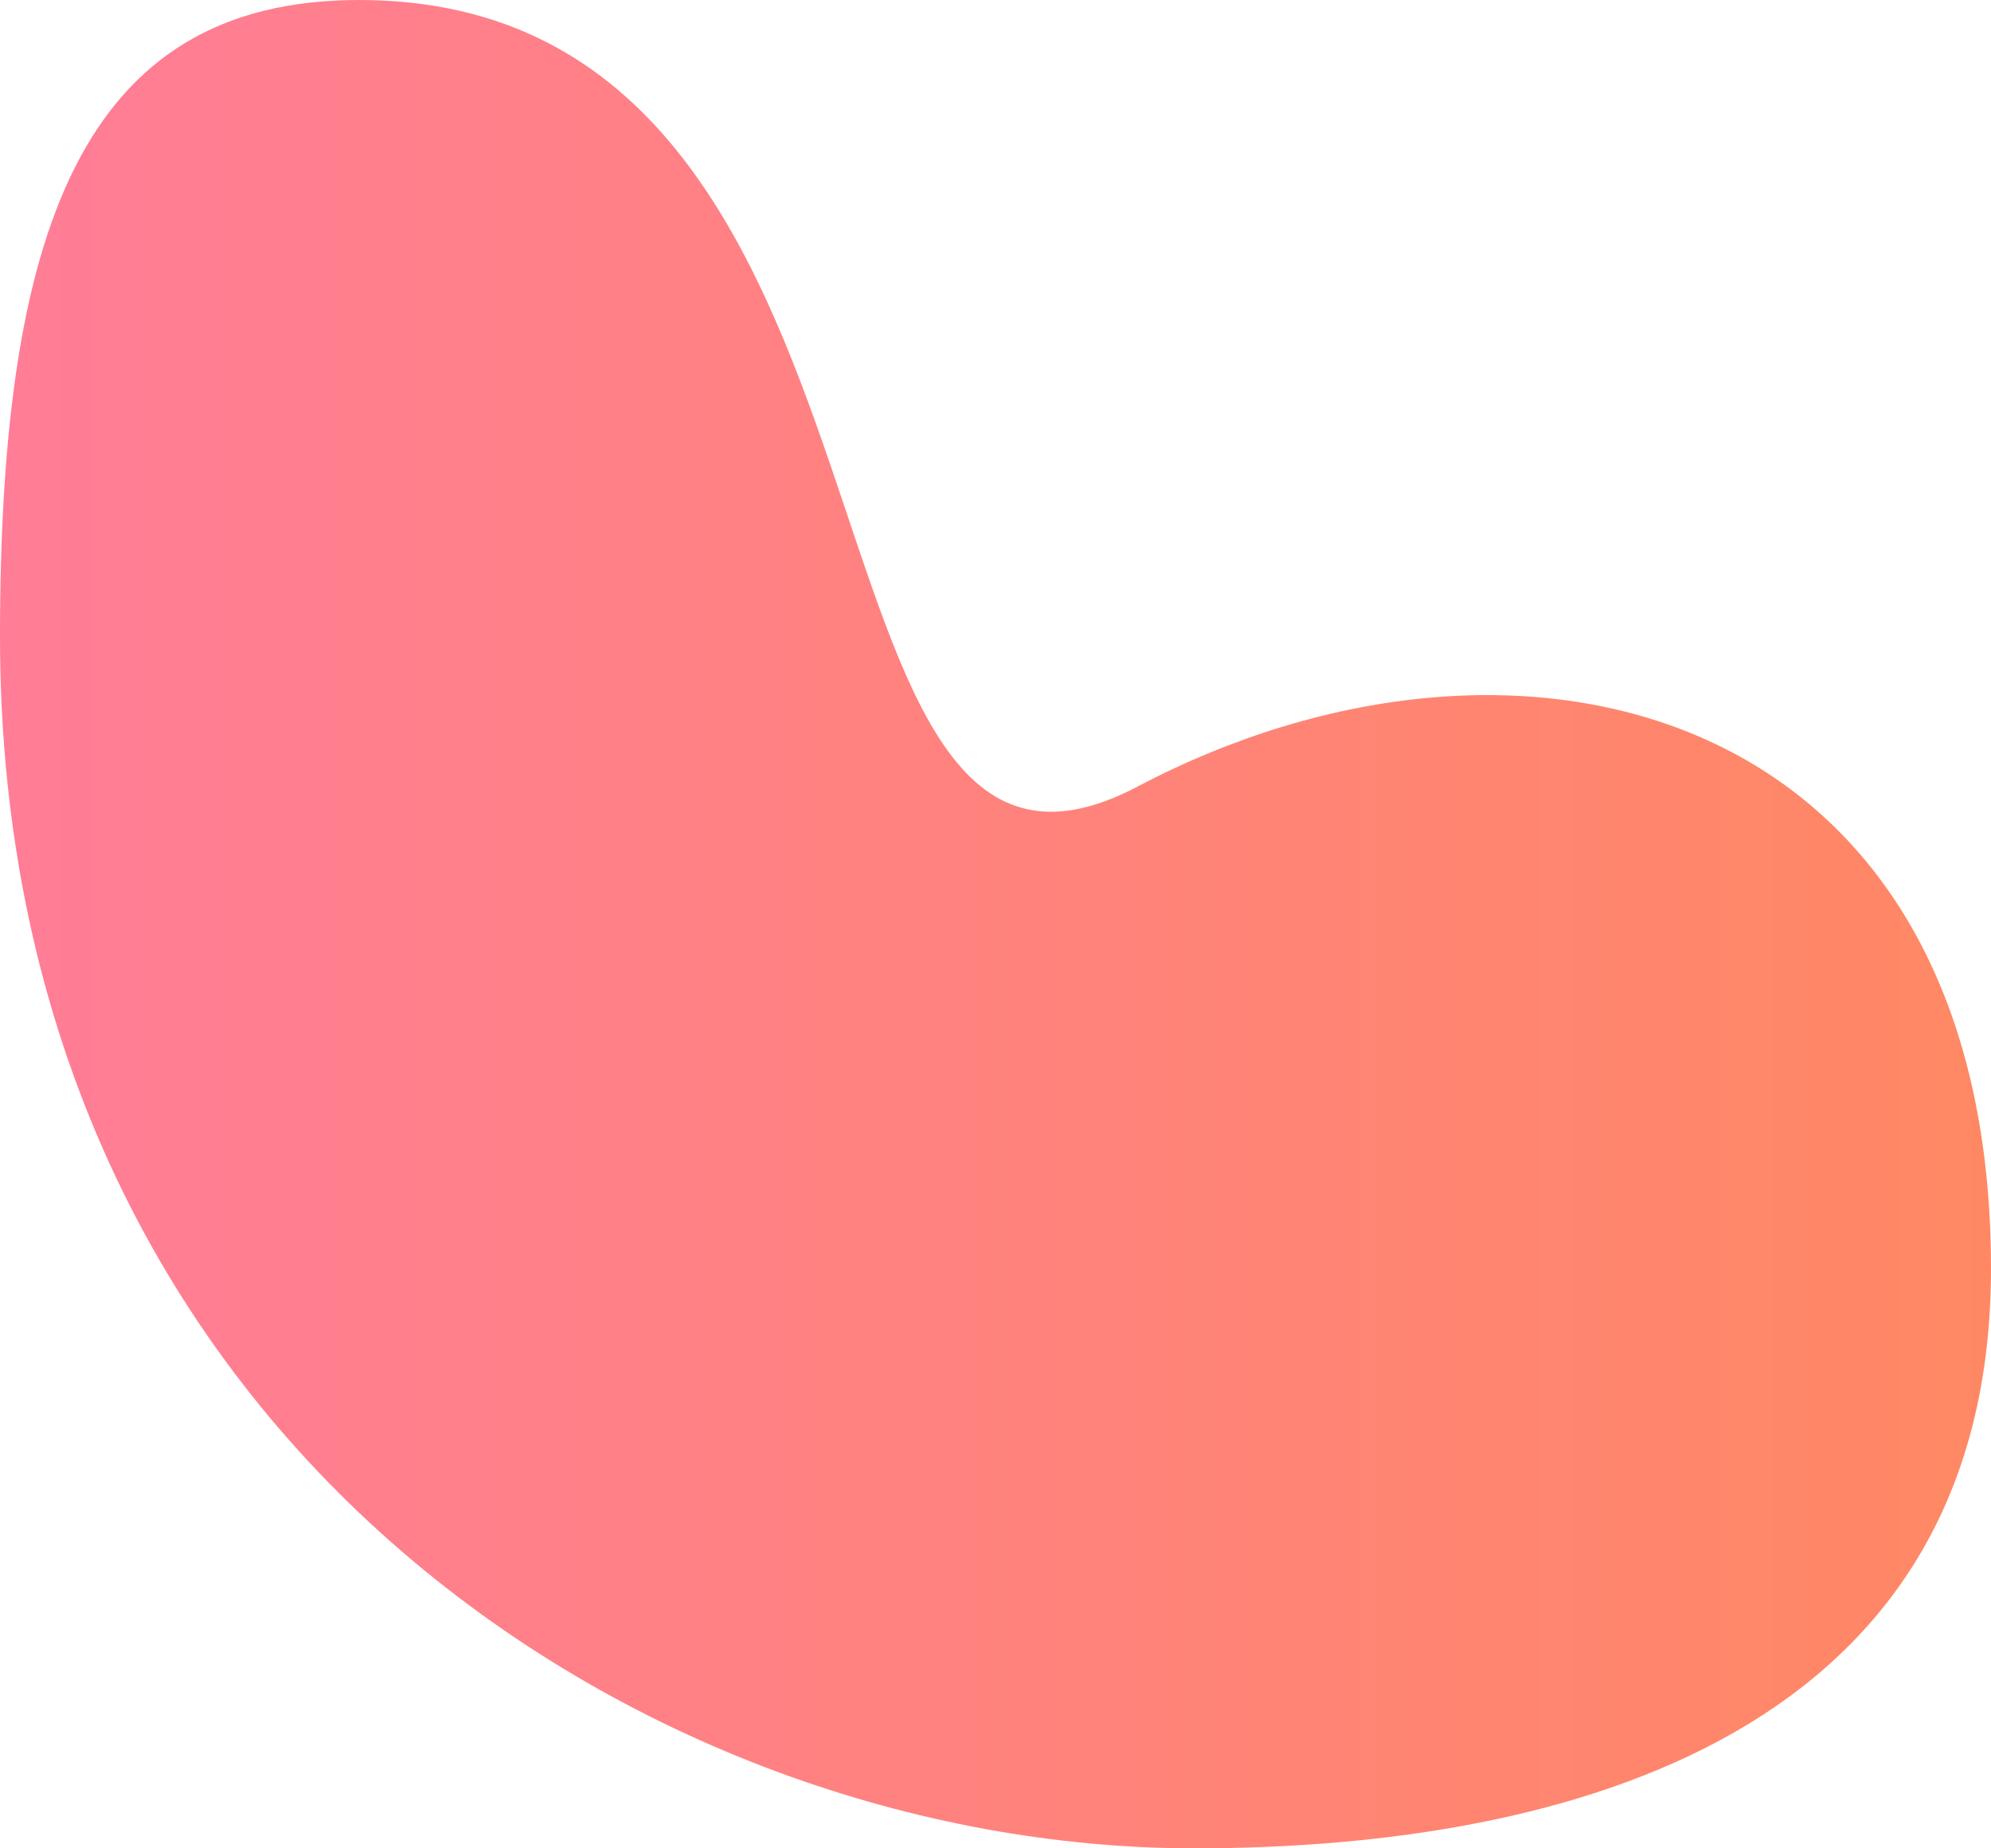 <svg xmlns="http://www.w3.org/2000/svg" viewBox="0 0 1447.5 1344.1"><defs><linearGradient id="a" y1="672" x2="1447.5" y2="672" gradientUnits="userSpaceOnUse"><stop offset="0" stop-color="#ff7d96"/><stop offset="1" stop-color="#ff8864"/></linearGradient></defs><g data-name="Layer 2"><path d="M827 572c279-147 620.5-59 620.5 350.5 0 337-304.2 421.6-579.5 421.6C470 1344 0 1045 0 463 0 170.8 58 0 261 0c426 0 299.7 712.3 566 572z" fill="url(#a)" data-name="Layer 1"/></g></svg>